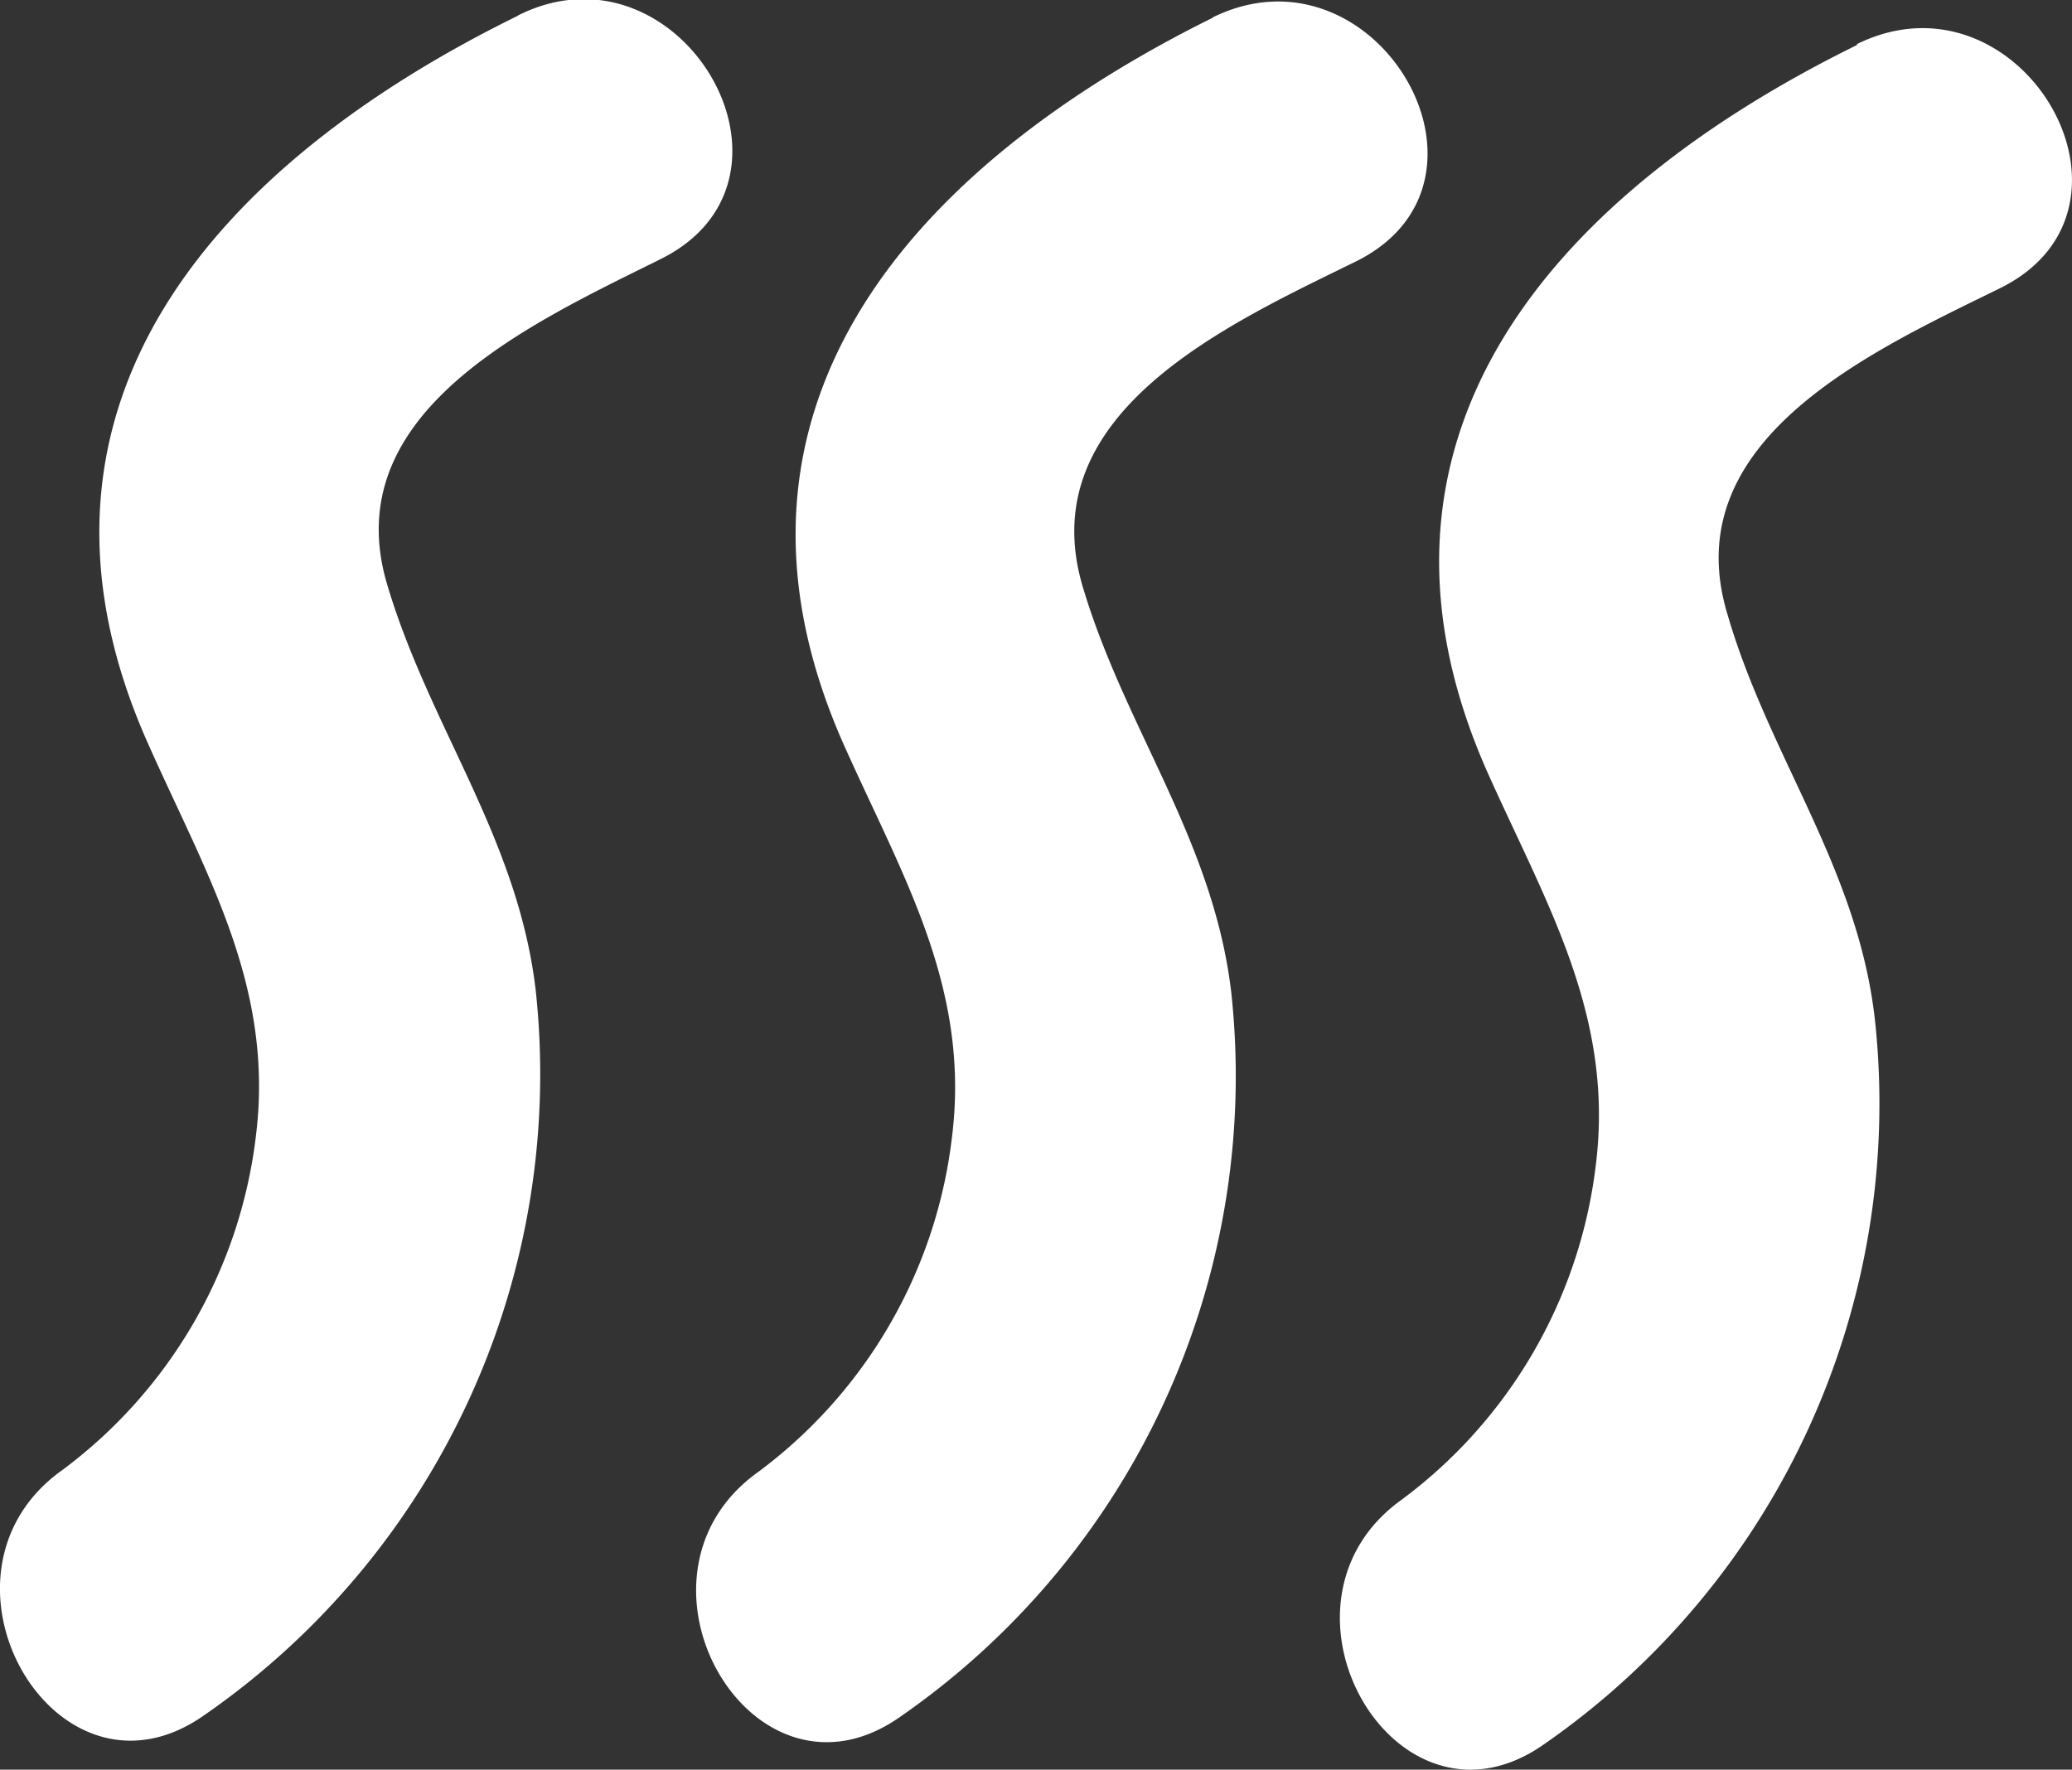 <svg xmlns="http://www.w3.org/2000/svg" viewBox="0 0 87.88 75.07"><rect x="0" y="0" width="87.88" height="75.07" fill="#333333" stroke="none"/><defs><style>.cls-1{fill:#fff;}</style></defs><title>takeout_icon</title><g id="Layer_2" data-name="Layer 2"><g id="Layer_1-2" data-name="Layer 1"><path class="cls-1" d="M21.94.68C9.42,6.83-.18,17.1,6.29,31.57c2.48,5.57,5.36,10.31,4.56,16.65A20.69,20.69,0,0,1,2.63,62.37c-6.23,4.45-.25,14.86,6.06,10.37A33.08,33.08,0,0,0,22.72,42c-.76-6.47-4.51-11.17-6.3-17.21C14.23,17.44,22.62,13.68,28,11c6.93-3.41.86-13.76-6-10.36Z"/><path class="cls-1" d="M51.46.74C39,6.9,29.35,17.17,35.81,31.64c2.49,5.57,5.37,10.3,4.56,16.65a20.7,20.7,0,0,1-8.21,14.15c-6.24,4.45-.25,14.86,6.06,10.36a33.07,33.07,0,0,0,14-30.72c-.77-6.47-4.51-11.17-6.3-17.2-2.19-7.38,6.2-11.14,11.57-13.78,6.93-3.4.85-13.76-6.06-10.36Z"/><path class="cls-1" d="M78.76,1.91C66.25,8.06,56.65,18.33,63.11,32.81c2.49,5.56,5.37,10.3,4.57,16.64a20.74,20.74,0,0,1-8.22,14.16c-6.23,4.44-.25,14.85,6.06,10.36a33.08,33.08,0,0,0,14-30.72C78.79,36.78,75,32.08,73.25,26c-2.19-7.37,6.2-11.13,11.57-13.77,6.93-3.41.86-13.76-6.06-10.36Z"/></g></g></svg>